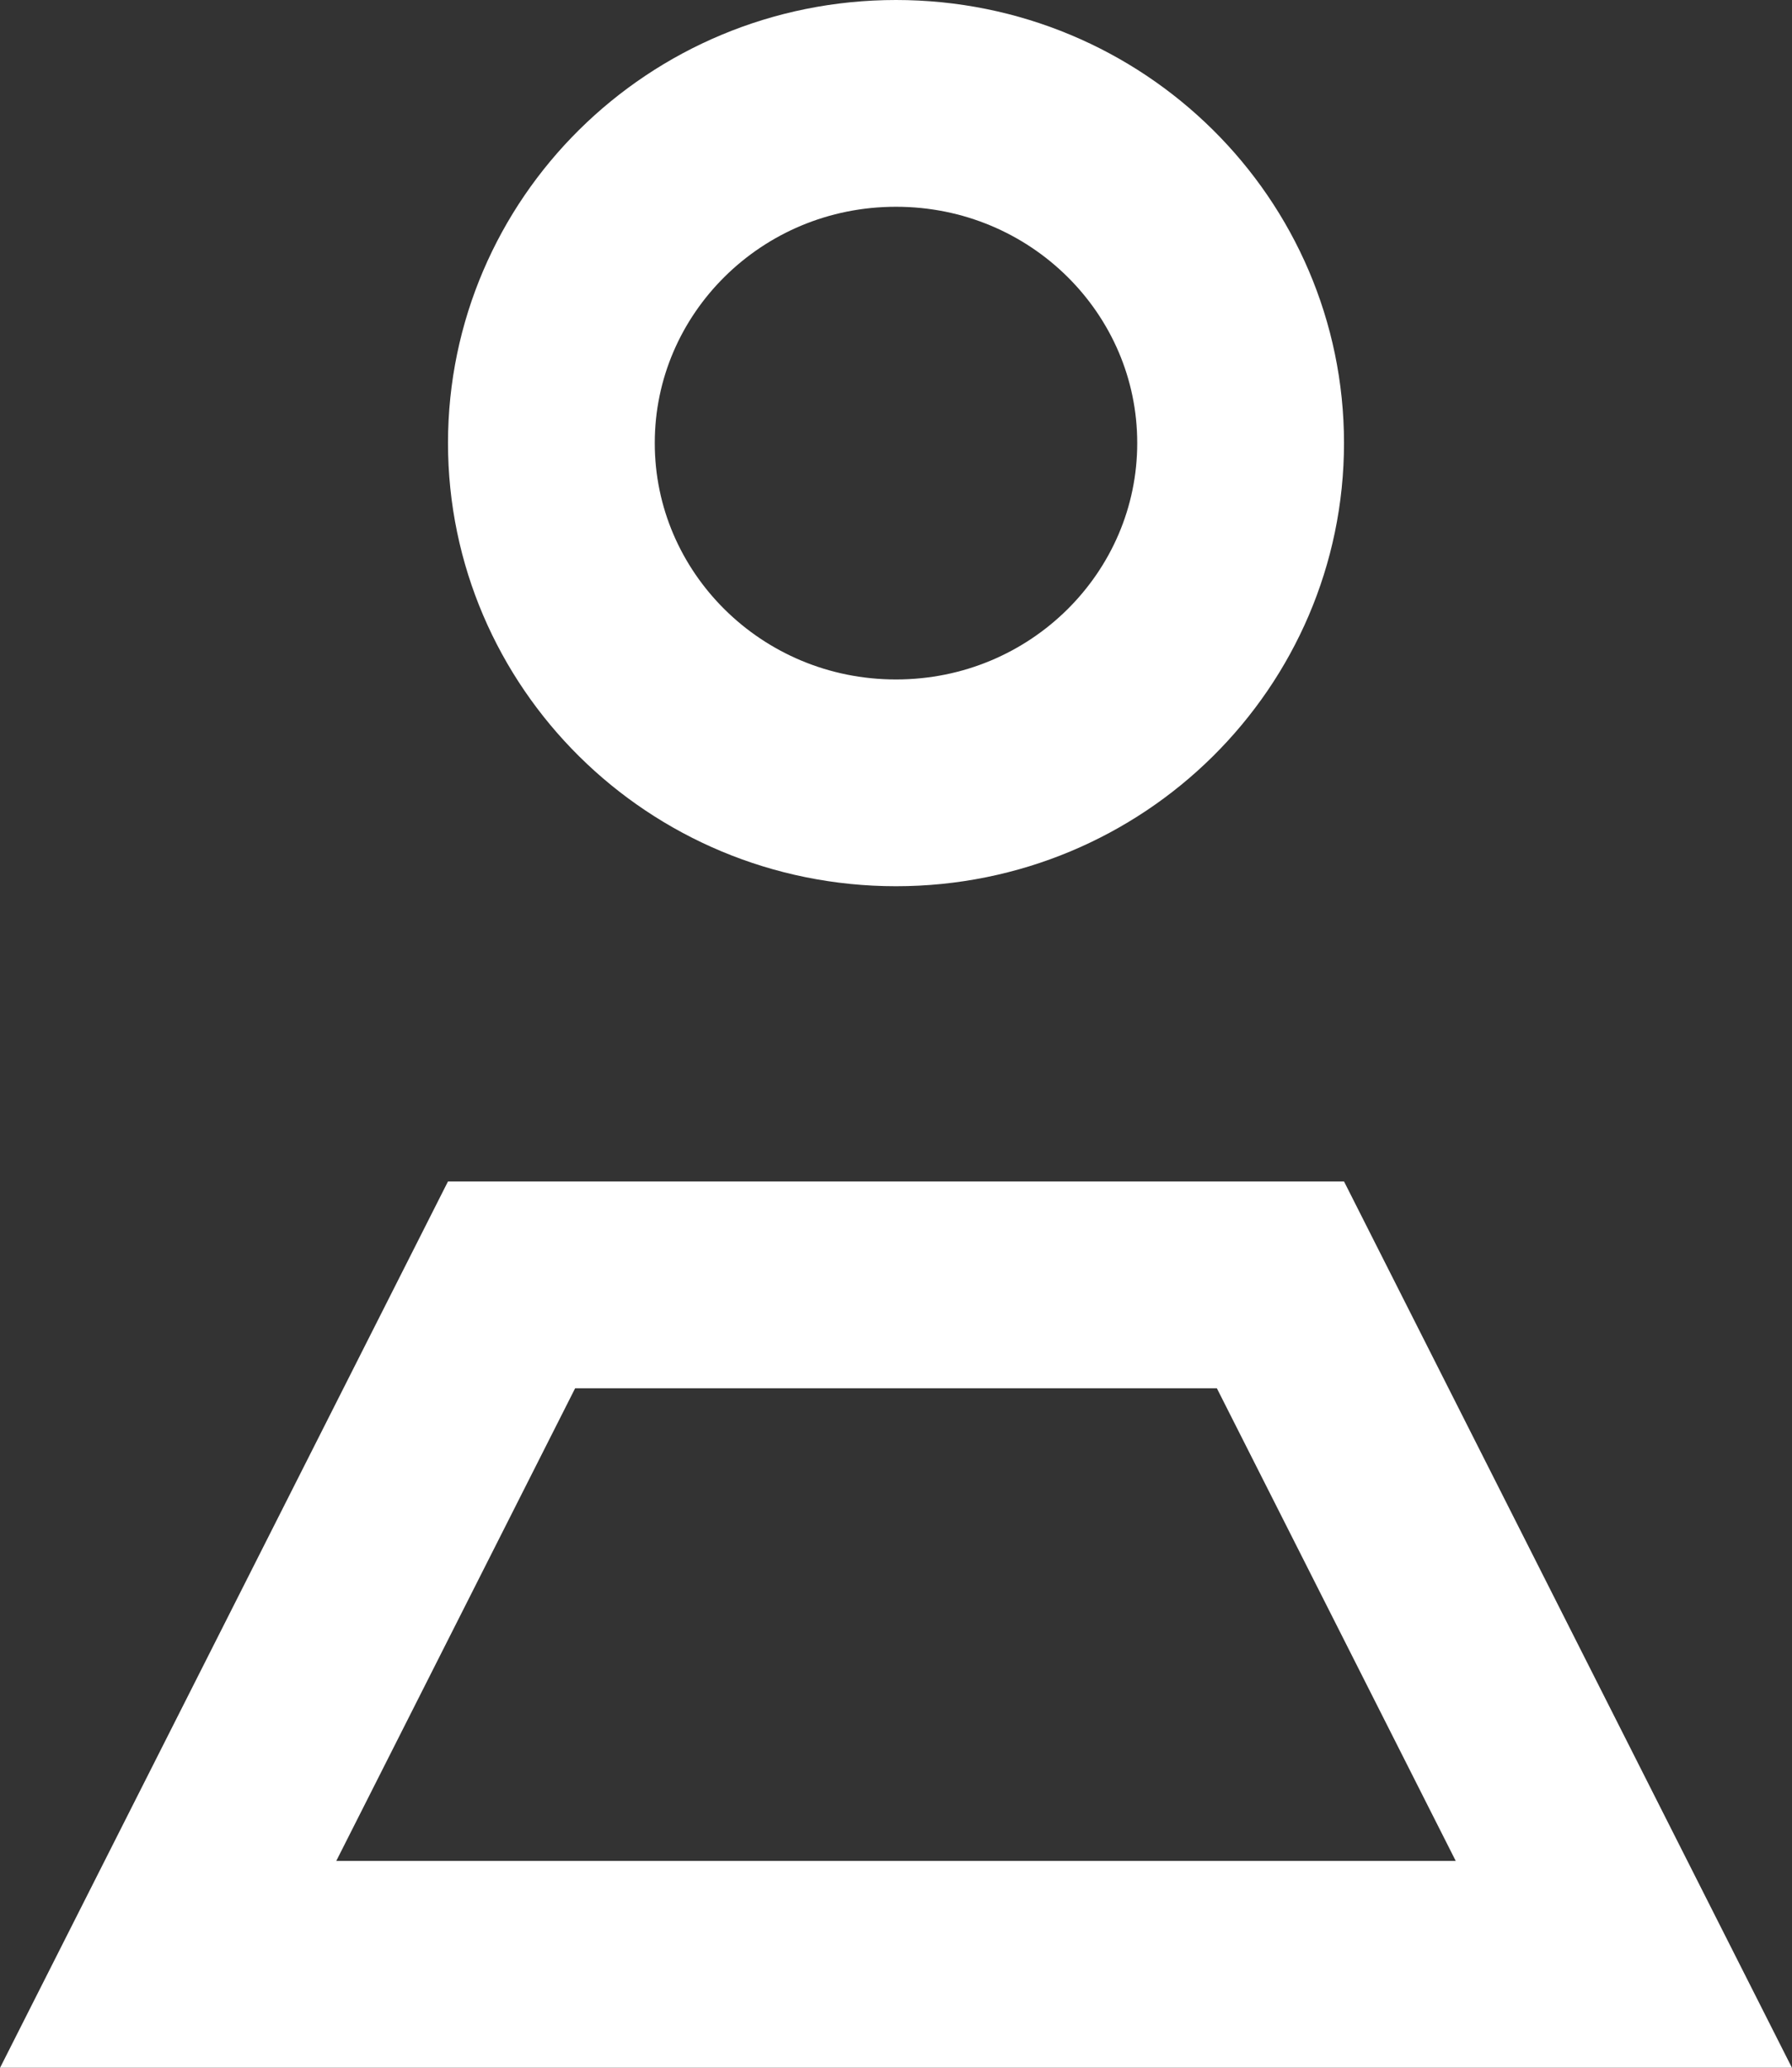 <svg width="13" height="15" viewBox="0 0 13 15" fill="none" xmlns="http://www.w3.org/2000/svg">
<rect x="0" y="0" width="13" height="15" fill="#333333" stroke="none"/>
<path d="M1.22 14.25L3.711 9.321H9.289L11.78 14.25H1.22ZM9 3.214C9 4.567 7.889 5.679 6.5 5.679C5.111 5.679 4 4.567 4 3.214C4 1.861 5.111 0.75 6.5 0.75C7.889 0.75 9 1.861 9 3.214Z" stroke="white" stroke-width="1.5"/>
</svg>
